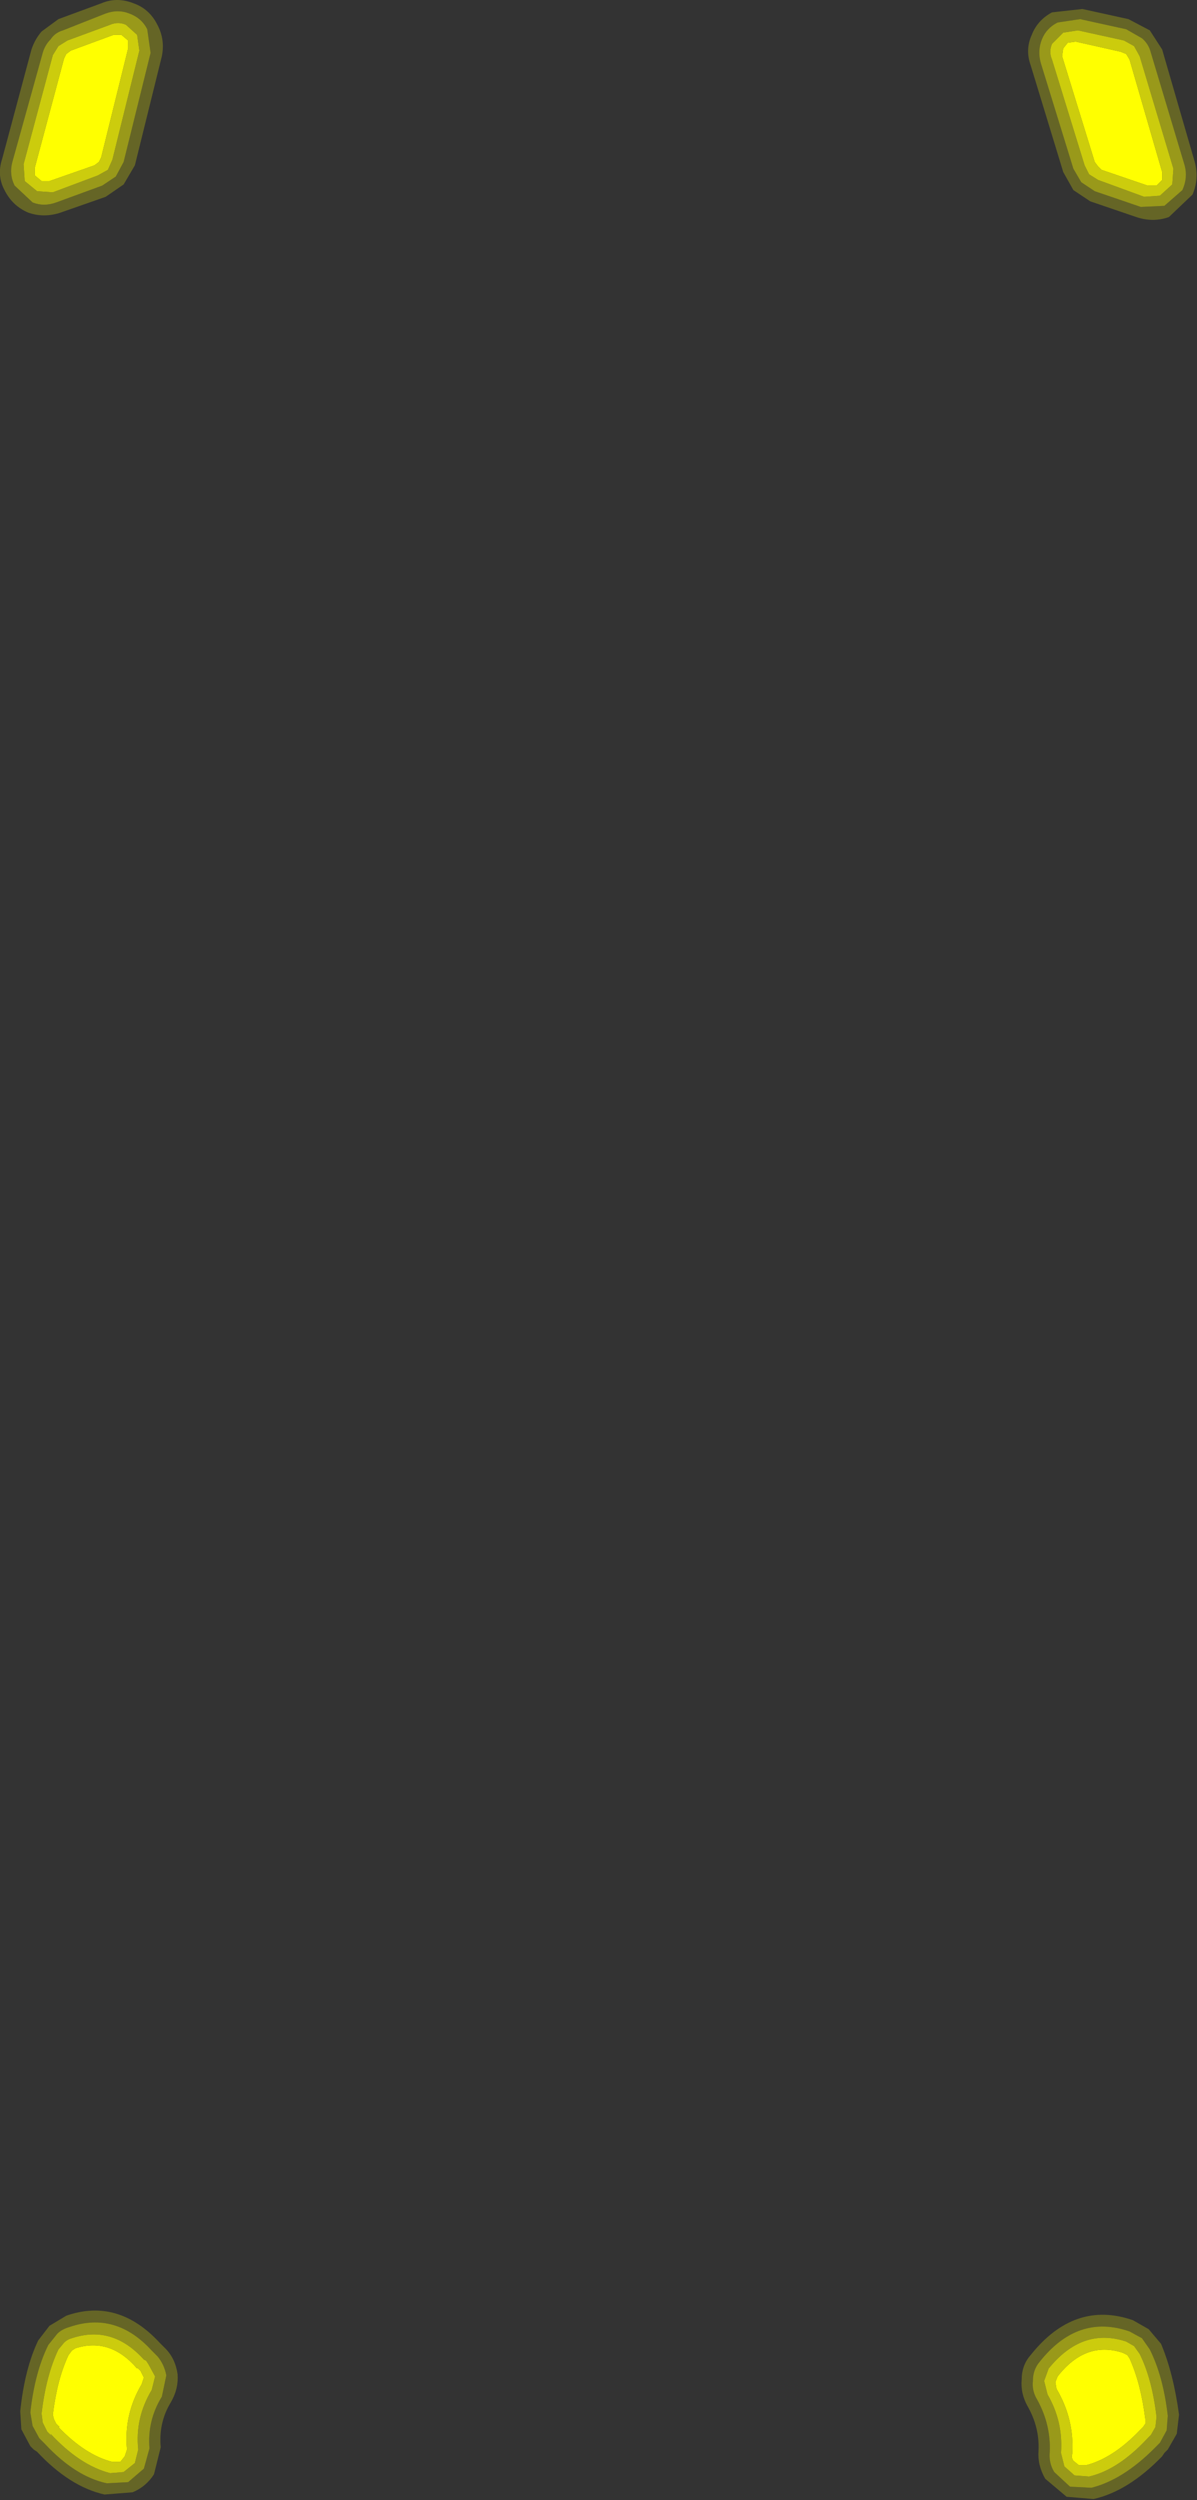 <?xml version="1.0" encoding="UTF-8" standalone="no"?>
<svg xmlns:xlink="http://www.w3.org/1999/xlink" height="111.15px" width="53.25px" xmlns="http://www.w3.org/2000/svg">
  <rect width="100%" height="100%" fill="#333333" stroke="none"/>
  <g transform="matrix(1.0, 0.0, 0.0, 1.0, -8.95, -6.45)">
    <path d="M59.2 9.1 L60.65 14.1 60.65 14.45 60.4 14.7 60.0 14.7 57.95 14.0 57.8 13.85 57.65 13.65 56.2 8.95 56.25 8.6 56.45 8.35 56.8 8.3 58.8 8.75 59.05 8.85 59.2 9.1 M14.65 8.6 L13.45 13.45 13.35 13.65 13.15 13.8 11.15 14.5 10.8 14.5 10.5 14.25 10.5 13.9 11.8 9.05 11.9 8.85 12.1 8.7 14.0 8.0 14.35 8.0 14.65 8.25 14.65 8.6 M59.1 111.15 L59.2 111.3 Q59.7 112.4 59.9 114.0 L59.9 114.2 59.8 114.35 59.6 114.55 59.65 114.5 Q58.45 115.75 57.25 116.05 L56.95 116.05 56.7 115.85 Q56.6 115.7 56.65 115.55 56.75 114.0 55.95 112.65 L55.9 112.35 56.0 112.1 Q57.25 110.5 58.9 111.05 L59.1 111.15 M12.15 110.95 L12.3 110.85 Q13.85 110.35 15.05 111.75 L15.05 111.7 15.2 111.85 15.35 112.15 15.25 112.45 Q14.45 113.8 14.6 115.35 L14.5 115.65 14.3 115.9 13.95 115.9 Q12.75 115.6 11.55 114.35 L11.6 114.35 11.45 114.2 11.35 114.0 11.3 113.8 Q11.5 112.2 12.0 111.15 L12.15 110.95" fill="#ffff00" fill-rule="evenodd" stroke="none"/>
    <path d="M60.75 15.6 L59.7 15.65 57.65 14.95 57.05 14.55 56.7 13.95 55.25 9.25 Q55.1 8.7 55.3 8.2 55.5 7.7 56.0 7.45 L57.0 7.3 59.05 7.75 59.75 8.15 Q60.05 8.4 60.15 8.8 L61.65 13.8 Q61.8 14.35 61.55 14.9 L60.75 15.6 M61.1 14.65 L61.15 13.95 59.65 8.95 59.4 8.5 58.95 8.25 56.9 7.8 56.25 7.9 55.75 8.4 Q55.6 8.75 55.75 9.1 L57.2 13.8 57.4 14.2 57.8 14.45 59.85 15.2 60.55 15.15 61.1 14.65 M14.7 7.05 Q15.25 7.25 15.5 7.75 L15.65 8.8 14.45 13.65 14.1 14.3 13.5 14.7 11.45 15.45 Q10.9 15.65 10.4 15.45 L9.6 14.7 Q9.35 14.2 9.5 13.65 L10.85 8.8 Q10.95 8.45 11.2 8.2 11.4 7.9 11.75 7.8 L13.65 7.05 Q14.2 6.85 14.7 7.05 M15.15 8.7 L15.05 8.0 14.55 7.55 Q14.2 7.4 13.85 7.55 L11.95 8.25 11.55 8.5 11.3 8.9 10.0 13.75 10.05 14.5 10.6 14.95 11.3 15.0 13.3 14.25 13.75 14.0 13.95 13.55 15.15 8.7 M60.85 114.5 L60.55 115.05 60.4 115.2 60.3 115.3 Q58.9 116.7 57.5 117.05 L56.55 117.0 55.85 116.35 Q55.6 115.95 55.65 115.45 55.7 114.25 55.1 113.15 54.85 112.75 54.9 112.3 54.9 111.8 55.2 111.45 56.9 109.3 59.2 110.1 L59.75 110.4 60.1 110.9 Q60.7 112.1 60.9 113.85 L60.85 114.5 M59.4 110.75 L59.05 110.55 Q57.1 109.9 55.6 111.75 L55.4 112.3 55.55 112.9 Q56.25 114.1 56.15 115.5 L56.3 116.1 56.75 116.5 57.4 116.55 Q58.7 116.25 60.0 114.85 L59.95 114.9 60.15 114.7 60.35 114.35 60.4 113.9 Q60.2 112.2 59.65 111.1 L59.4 110.75 M11.5 110.2 Q11.7 110.0 12.05 109.9 14.1 109.2 15.7 110.95 L15.8 111.05 15.95 111.2 Q16.25 111.55 16.35 112.05 L16.15 113.0 Q15.5 114.05 15.6 115.3 L15.35 116.2 14.65 116.8 13.7 116.85 Q12.3 116.55 10.95 115.1 L10.85 115.0 10.7 114.85 10.4 114.3 10.3 113.7 Q10.5 111.9 11.1 110.7 L11.5 110.2 M11.8 110.6 L11.55 110.9 Q11.0 112.05 10.8 113.75 L10.85 114.15 11.05 114.55 11.25 114.75 11.2 114.65 Q12.5 116.05 13.85 116.4 L14.45 116.35 14.95 115.95 15.1 115.35 Q14.95 113.95 15.7 112.7 L15.85 112.1 15.55 111.55 15.45 111.4 15.35 111.35 Q13.95 109.8 12.15 110.4 11.95 110.45 11.8 110.6" fill="#ffff00" fill-opacity="0.498" fill-rule="evenodd" stroke="none"/>
    <path d="M61.1 14.65 L60.55 15.15 59.85 15.2 57.8 14.45 57.4 14.2 57.2 13.8 55.75 9.1 Q55.6 8.75 55.75 8.4 L56.25 7.9 56.9 7.8 58.95 8.25 59.4 8.5 59.65 8.95 61.15 13.95 61.1 14.65 M59.2 9.1 L59.05 8.85 58.8 8.75 56.8 8.3 56.45 8.35 56.25 8.6 56.2 8.95 57.65 13.65 57.8 13.85 57.95 14.0 60.0 14.7 60.4 14.7 60.65 14.45 60.65 14.1 59.2 9.1 M15.15 8.7 L13.95 13.55 13.75 14.0 13.3 14.25 11.3 15.0 10.6 14.95 10.05 14.5 10.0 13.75 11.3 8.9 11.55 8.5 11.95 8.25 13.85 7.55 Q14.2 7.4 14.55 7.55 L15.05 8.0 15.15 8.7 M14.65 8.6 L14.65 8.25 14.35 8.0 14.0 8.0 12.1 8.7 11.9 8.85 11.8 9.05 10.5 13.9 10.5 14.25 10.8 14.5 11.15 14.5 13.15 13.8 13.35 13.65 13.45 13.45 14.65 8.6 M59.1 111.15 L58.9 111.05 Q57.25 110.5 56.0 112.1 L55.9 112.35 55.95 112.65 Q56.75 114.0 56.65 115.55 56.6 115.7 56.7 115.85 L56.95 116.05 57.25 116.05 Q58.45 115.75 59.65 114.5 L59.6 114.55 59.8 114.35 59.9 114.2 59.9 114.0 Q59.7 112.4 59.2 111.3 L59.1 111.15 M59.4 110.75 L59.65 111.1 Q60.2 112.2 60.4 113.9 L60.35 114.35 60.15 114.7 59.95 114.9 60.0 114.85 Q58.7 116.25 57.4 116.55 L56.75 116.5 56.3 116.1 56.15 115.5 Q56.25 114.1 55.55 112.9 L55.4 112.3 55.6 111.75 Q57.1 109.9 59.05 110.55 L59.4 110.75 M12.15 110.95 L12.0 111.15 Q11.5 112.2 11.3 113.8 L11.35 114.0 11.45 114.2 11.6 114.35 11.55 114.35 Q12.75 115.6 13.95 115.9 L14.3 115.9 14.5 115.65 14.6 115.35 Q14.45 113.8 15.25 112.45 L15.35 112.15 15.2 111.85 15.05 111.7 15.05 111.75 Q13.85 110.35 12.3 110.85 L12.15 110.95 M11.8 110.6 Q11.95 110.45 12.15 110.4 13.95 109.8 15.35 111.35 L15.45 111.4 15.55 111.55 15.85 112.1 15.7 112.7 Q14.95 113.95 15.1 115.35 L14.95 115.95 14.45 116.35 13.85 116.4 Q12.5 116.05 11.2 114.65 L11.25 114.75 11.05 114.55 10.85 114.15 10.8 113.75 Q11.0 112.05 11.55 110.9 L11.8 110.6" fill="#ffff00" fill-opacity="0.749" fill-rule="evenodd" stroke="none"/>
    <path d="M62.0 15.1 L60.95 16.1 Q60.25 16.35 59.5 16.1 L57.45 15.4 56.7 14.9 56.25 14.1 54.8 9.35 Q54.55 8.65 54.85 8.0 55.1 7.35 55.75 7.0 L57.1 6.85 59.15 7.3 60.1 7.8 60.65 8.65 62.1 13.65 Q62.3 14.4 62.0 15.1 M60.75 15.6 L61.55 14.9 Q61.8 14.35 61.65 13.8 L60.15 8.8 Q60.05 8.4 59.75 8.15 L59.05 7.75 57.0 7.3 56.0 7.45 Q55.5 7.7 55.3 8.2 55.1 8.7 55.25 9.25 L56.7 13.95 57.05 14.55 57.65 14.95 59.7 15.65 60.75 15.6 M14.9 6.6 Q15.6 6.85 15.95 7.55 16.3 8.2 16.15 8.95 L14.95 13.8 14.45 14.65 13.65 15.2 11.65 15.9 Q10.9 16.15 10.2 15.9 9.5 15.6 9.15 14.9 8.8 14.25 9.05 13.5 L10.35 8.65 Q10.5 8.2 10.8 7.85 L11.55 7.3 13.45 6.6 Q14.15 6.3 14.9 6.6 M14.7 7.05 Q14.2 6.85 13.65 7.05 L11.75 7.8 Q11.4 7.9 11.2 8.2 10.95 8.45 10.85 8.8 L9.5 13.65 Q9.35 14.2 9.6 14.7 L10.4 15.45 Q10.9 15.65 11.45 15.45 L13.5 14.7 14.1 14.3 14.45 13.65 15.65 8.8 15.5 7.75 Q15.25 7.25 14.7 7.05 M60.75 115.5 L60.65 115.65 Q59.15 117.2 57.6 117.55 L56.4 117.45 55.45 116.65 Q55.1 116.05 55.15 115.4 55.2 114.35 54.65 113.4 54.35 112.85 54.4 112.25 54.4 111.6 54.8 111.15 56.75 108.7 59.35 109.6 L60.05 110.0 60.6 110.65 Q61.15 111.95 61.4 113.8 L61.3 114.65 60.9 115.35 60.75 115.5 M60.85 114.5 L60.9 113.85 Q60.7 112.1 60.1 110.9 L59.75 110.4 59.2 110.1 Q56.9 109.3 55.2 111.45 54.9 111.8 54.9 112.3 54.85 112.75 55.1 113.15 55.7 114.25 55.65 115.45 55.6 115.95 55.85 116.35 L56.55 117.0 57.5 117.05 Q58.9 116.7 60.3 115.3 L60.4 115.2 60.55 115.05 60.85 114.5 M11.5 110.2 L11.1 110.7 Q10.5 111.9 10.3 113.7 L10.4 114.3 10.7 114.85 10.85 115.0 10.95 115.1 Q12.3 116.55 13.7 116.85 L14.65 116.8 15.35 116.2 15.6 115.3 Q15.5 114.05 16.15 113.0 L16.35 112.05 Q16.25 111.55 15.95 111.2 L15.8 111.05 15.7 110.95 Q14.1 109.2 12.05 109.9 11.7 110.0 11.5 110.2 M11.15 109.85 L11.9 109.4 Q14.2 108.6 16.05 110.6 L16.15 110.7 16.2 110.75 16.3 110.85 Q16.75 111.3 16.85 112.0 16.9 112.65 16.55 113.25 16.0 114.15 16.1 115.25 L15.8 116.45 Q15.45 117.0 14.85 117.25 L13.6 117.35 Q12.05 117.0 10.6 115.45 L10.45 115.35 10.3 115.2 9.9 114.45 9.85 113.65 Q10.05 111.75 10.65 110.5 L11.15 109.85" fill="#ffff00" fill-opacity="0.247" fill-rule="evenodd" stroke="none"/>
  </g>
</svg>
